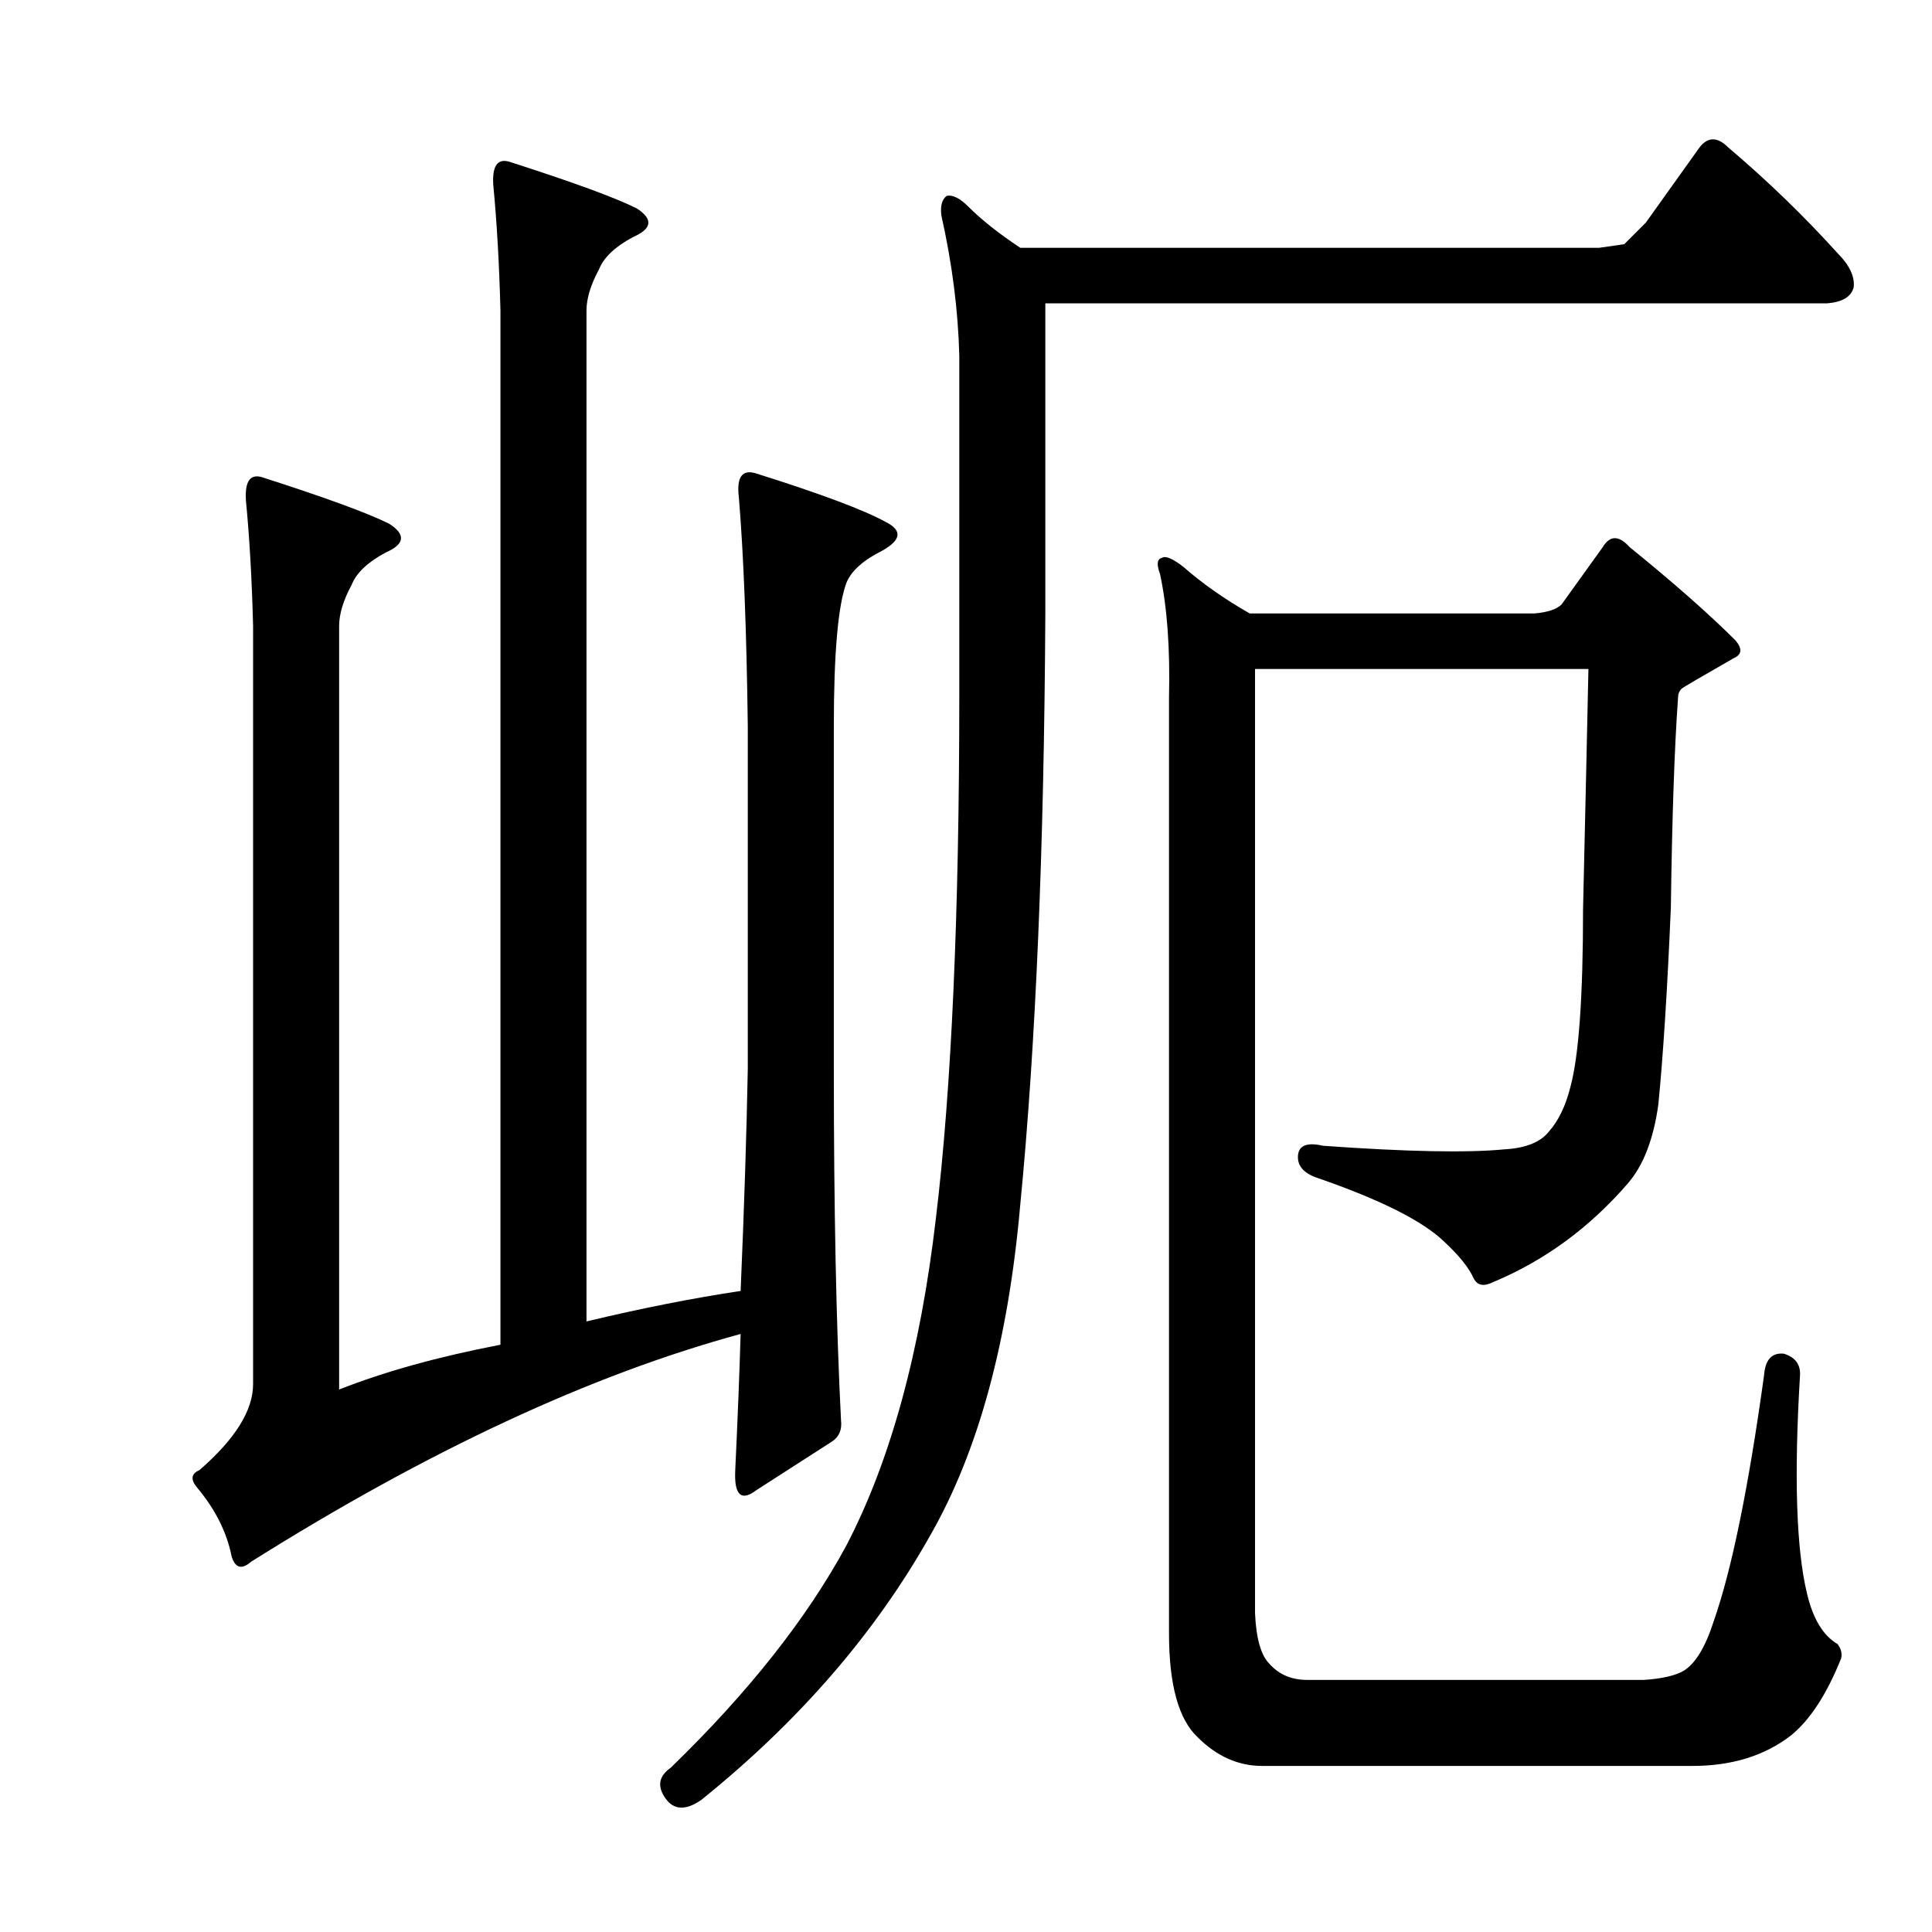 <?xml version="1.0" encoding="utf-8"?>
<!-- Generator: Adobe Illustrator 16.0.0, SVG Export Plug-In . SVG Version: 6.00 Build 0)  -->
<!DOCTYPE svg PUBLIC "-//W3C//DTD SVG 1.1//EN" "http://www.w3.org/Graphics/SVG/1.1/DTD/svg11.dtd">
<svg version="1.1" id="图层_1" xmlns="http://www.w3.org/2000/svg" xmlns:xlink="http://www.w3.org/1999/xlink" x="0px" y="0px"
	 width="1000px" height="1000px" viewBox="0 0 1000 1000" enable-background="new 0 0 1000 1000" xml:space="preserve">
<path d="M259.029,696.029V160.727c-0.623-24.121-1.855-45.764-3.711-64.941c-0.623-9.886,2.16-13.916,8.35-12.061
	c32.775,10.524,54.736,18.555,65.869,24.121c8.654,5.566,8.03,10.524-1.855,14.844c-9.277,4.958-15.163,10.524-17.627,16.699
	c-4.334,8.045-6.494,15.163-6.494,21.338v523.242c28.44-6.799,55.041-12.061,79.785-15.771c1.855-43.284,3.088-81.641,3.711-115.039
	V375.961c-0.623-49.475-2.175-89.063-4.639-118.75c-1.247-10.51,1.855-14.524,9.277-12.061
	c33.398,10.524,55.664,18.874,66.797,25.049c8.654,4.334,8.03,9.277-1.855,14.844c-9.9,4.958-16.091,10.524-18.555,16.699
	c-4.334,11.756-6.494,36.501-6.494,74.219v177.197c0,72.363,1.232,132.985,3.711,181.836c0.608,4.958-0.928,8.669-4.639,11.133
	l-38.965,25.049c-8.045,6.189-11.756,2.783-11.133-10.205c1.232-25.977,2.16-49.475,2.783-70.508
	c-77.321,21.033-161.745,60.303-253.271,117.822c-4.958,4.334-8.35,3.406-10.205-2.783c-2.479-12.365-8.35-24.121-17.627-35.254
	c-3.711-4.319-3.406-7.422,0.928-9.277c18.555-16.076,27.832-30.92,27.832-44.531V324.008c-0.623-24.121-1.855-45.764-3.711-64.941
	c-0.623-9.886,2.16-13.916,8.35-12.061c32.775,10.524,54.736,18.555,65.869,24.121c8.654,5.566,8.03,10.524-1.855,14.844
	c-9.277,4.958-15.163,10.524-17.627,16.699c-4.334,8.045-6.494,15.163-6.494,21.338v395.215
	C199.031,709.945,226.863,702.219,259.029,696.029z M840.719,126.4l11.133-11.133l27.832-38.965c4.319-5.566,9.277-5.566,14.844,0
	c20.41,17.322,39.27,35.573,56.592,54.736c6.175,6.189,8.958,12.061,8.35,17.627c-1.247,4.958-5.886,7.741-13.916,8.35H541.061
	v160.498c-0.623,121.853-4.958,223.903-12.988,306.152c-6.189,70.508-21.657,127.419-46.387,170.703
	c-28.455,50.706-68.044,96.484-118.75,137.305c-8.045,5.566-14.235,5.247-18.555-0.928c-4.334-6.189-3.406-11.452,2.783-15.771
	c40.197-38.965,70.508-77.321,90.918-115.039c22.874-43.908,38.342-100.5,46.387-169.775c8.03-66.797,12.061-157.092,12.061-270.898
	V183.92c-0.623-23.498-3.711-47.619-9.277-72.363c-0.623-4.943,0.305-8.35,2.783-10.205c3.088-0.608,6.799,1.247,11.133,5.566
	c6.799,6.813,15.771,13.916,26.904,21.338H827.73L840.719,126.4z M600.436,297.104c-1.855-4.943-1.551-7.727,0.928-8.35
	c1.855-1.232,5.566,0.319,11.133,4.639c9.886,8.669,21.338,16.699,34.326,24.121h147.51c6.799-0.608,11.438-2.16,13.916-4.639
	l21.338-29.688c3.711-6.175,8.35-6.175,13.916,0c22.874,18.555,41.125,34.646,54.736,48.242c3.711,4.334,3.392,7.422-0.928,9.277
	c-17.322,9.9-26.296,15.163-26.904,15.771c-1.247,1.247-1.855,2.783-1.855,4.639c-1.855,25.977-3.103,62.158-3.711,108.545
	c-1.855,43.299-4.03,77.321-6.494,102.051c-2.479,17.946-7.741,31.543-15.771,40.82c-19.802,22.889-42.995,39.893-69.58,51.025
	c-4.958,2.479-8.35,1.855-10.205-1.855c-2.479-5.566-7.741-12.061-15.771-19.482c-11.133-10.51-32.79-21.338-64.941-32.471
	c-7.422-2.464-10.828-6.494-10.205-12.061c0.608-4.943,4.943-6.494,12.988-4.639c43.284,3.103,74.523,3.711,93.701,1.855
	c11.133-0.608,18.859-3.711,23.193-9.277c4.943-5.566,8.654-13.293,11.133-23.193c4.319-16.076,6.494-46.691,6.494-91.846
	c1.232-53.186,2.16-94.629,2.783-124.316H649.605v488.916c0.608,12.988,3.088,21.643,7.422,25.977
	c4.943,5.566,11.438,8.35,19.482,8.35h174.414c9.277-0.623,16.076-2.175,20.41-4.639c6.175-3.711,11.438-12.38,15.771-25.977
	c9.277-26.585,17.932-68.957,25.977-127.1c0.608-8.03,4.016-11.741,10.205-11.133c6.175,1.855,8.958,5.886,8.35,12.061
	c-3.103,51.953-1.855,89.382,3.711,112.256c3.088,12.988,8.35,21.643,15.771,25.977c1.855,2.464,2.464,4.943,1.855,7.422
	c-7.422,18.555-16.091,31.848-25.977,39.893c-13.611,10.51-30.615,15.771-51.025,15.771H653.316
	c-12.38,0-23.513-4.958-33.398-14.844c-9.9-9.277-14.844-27.224-14.844-53.809V361.117
	C605.683,335.764,604.146,314.426,600.436,297.104z"/>
</svg>
